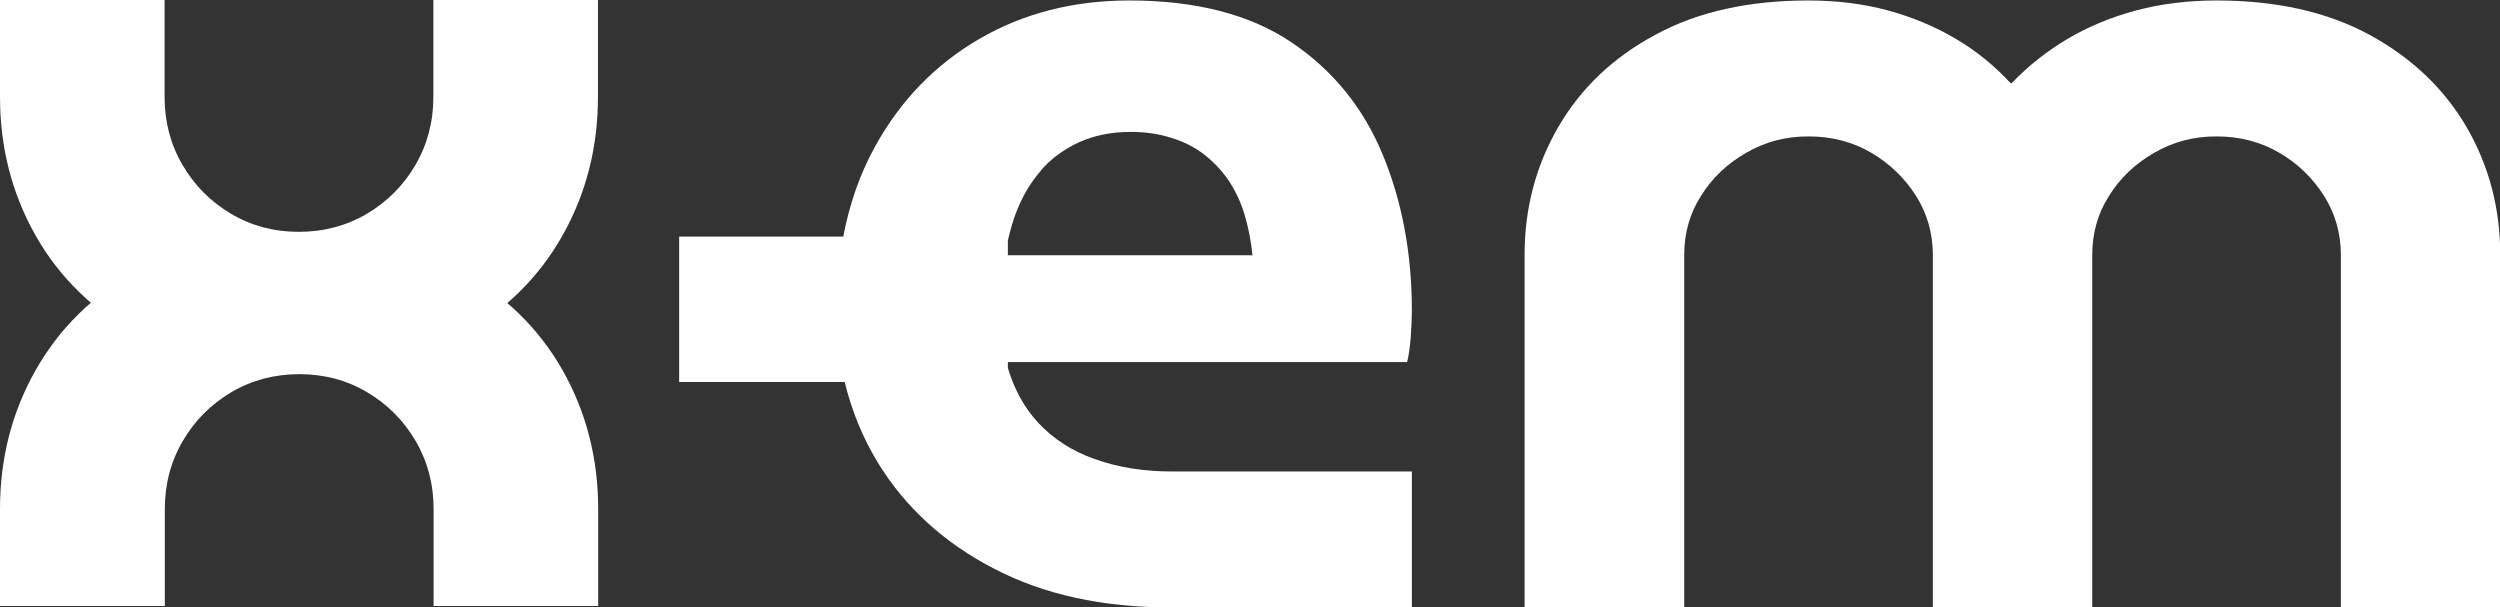 <?xml version="1.0" encoding="UTF-8"?>
<svg id="Layer_2" data-name="Layer 2" xmlns="http://www.w3.org/2000/svg" viewBox="0 0 105.57 25.65">
  <rect x="0" y="0" width="105.57" height="25.65" fill="#333333" stroke="none"/>
  <defs>
    <style>
      .cls-1 {
        fill: #fff;
        stroke-width: 0px;
      }
    </style>
  </defs>
  <g id="Layer_1-2" data-name="Layer 1">
    <g>
      <path class="cls-1" d="M46.24,19.39c-.97-.34-1.77-.86-2.41-1.55-.58-.63-1-1.4-1.27-2.3v-.25h16.86c.06-.23.11-.56.15-1.01.03-.44.05-.83.05-1.15,0-2.42-.41-4.62-1.23-6.6-.82-1.98-2.1-3.56-3.85-4.74C52.79.61,50.5.02,47.69.02c-2.36,0-4.47.54-6.33,1.62s-3.34,2.6-4.42,4.57c-.63,1.14-1.07,2.41-1.33,3.78h-6.93v6.14h6.99c.29,1.2.75,2.33,1.39,3.39,1.16,1.9,2.8,3.4,4.91,4.49,2.11,1.1,4.59,1.64,7.44,1.64h10.21v-5.74h-10.11c-1.21,0-2.3-.17-3.26-.52ZM43.96,7.19c.42-.49.96-.88,1.6-1.18.64-.29,1.37-.44,2.18-.44.62,0,1.19.08,1.72.25.52.16.98.39,1.37.69.39.3.74.66,1.03,1.08s.52.91.69,1.45c.16.54.28,1.12.34,1.74h-10.33v-.62c.1-.44.22-.87.39-1.29.25-.62.58-1.18,1.01-1.67Z"/>
      <path class="cls-1" d="M64.38,25.65v-14.88c0-1.96.47-3.76,1.42-5.4.95-1.64,2.31-2.94,4.1-3.9,1.78-.97,3.94-1.45,6.46-1.45,1.21,0,2.33.14,3.36.42,1.03.28,1.99.68,2.87,1.2.88.52,1.65,1.15,2.31,1.87h.05c.69-.72,1.47-1.34,2.36-1.87.88-.52,1.85-.92,2.9-1.2,1.05-.28,2.18-.42,3.39-.42,2.52,0,4.67.48,6.46,1.45,1.78.97,3.15,2.27,4.1,3.9.95,1.64,1.42,3.44,1.42,5.4v14.88h-6.73v-14.88c0-.92-.24-1.75-.71-2.5-.48-.75-1.1-1.36-1.89-1.82-.79-.46-1.67-.69-2.65-.69s-1.83.23-2.63.69c-.8.46-1.44,1.06-1.91,1.82-.48.75-.71,1.59-.71,2.5v14.88h-6.73v-14.88c0-.92-.24-1.75-.71-2.5-.48-.75-1.11-1.36-1.89-1.82-.79-.46-1.67-.69-2.65-.69s-1.83.23-2.63.69c-.8.46-1.44,1.06-1.91,1.82-.48.75-.71,1.59-.71,2.5v14.88h-6.73Z"/>
      <path class="cls-1" d="M12.63,15.75c-2.64,0-4.9-.53-6.79-1.58-1.89-1.05-3.34-2.46-4.34-4.23-1-1.77-1.5-3.72-1.5-5.86V0h6.95v4.09c0,1.05.25,2.01.76,2.88.51.87,1.19,1.55,2.05,2.06.86.51,1.82.76,2.86.76s2-.25,2.87-.76c.86-.51,1.55-1.2,2.05-2.06.51-.87.76-1.83.76-2.88V0h6.95v4.09c0,2.14-.5,4.09-1.5,5.86-1,1.77-2.43,3.18-4.31,4.23-1.88,1.05-4.15,1.58-6.82,1.58Z"/>
      <path class="cls-1" d="M12.63,9.83c2.64,0,4.9.53,6.79,1.58,1.89,1.05,3.34,2.46,4.34,4.23,1,1.77,1.5,3.72,1.5,5.86v4.09h-6.95v-4.09c0-1.05-.25-2.01-.76-2.88-.51-.87-1.19-1.55-2.05-2.06-.86-.51-1.82-.76-2.86-.76s-2,.25-2.87.76c-.86.51-1.55,1.2-2.05,2.06-.51.87-.76,1.83-.76,2.88v4.09H0v-4.09c0-2.14.5-4.09,1.5-5.86,1-1.77,2.43-3.18,4.31-4.23,1.88-1.05,4.15-1.58,6.82-1.58Z"/>
    </g>
  </g>
</svg>